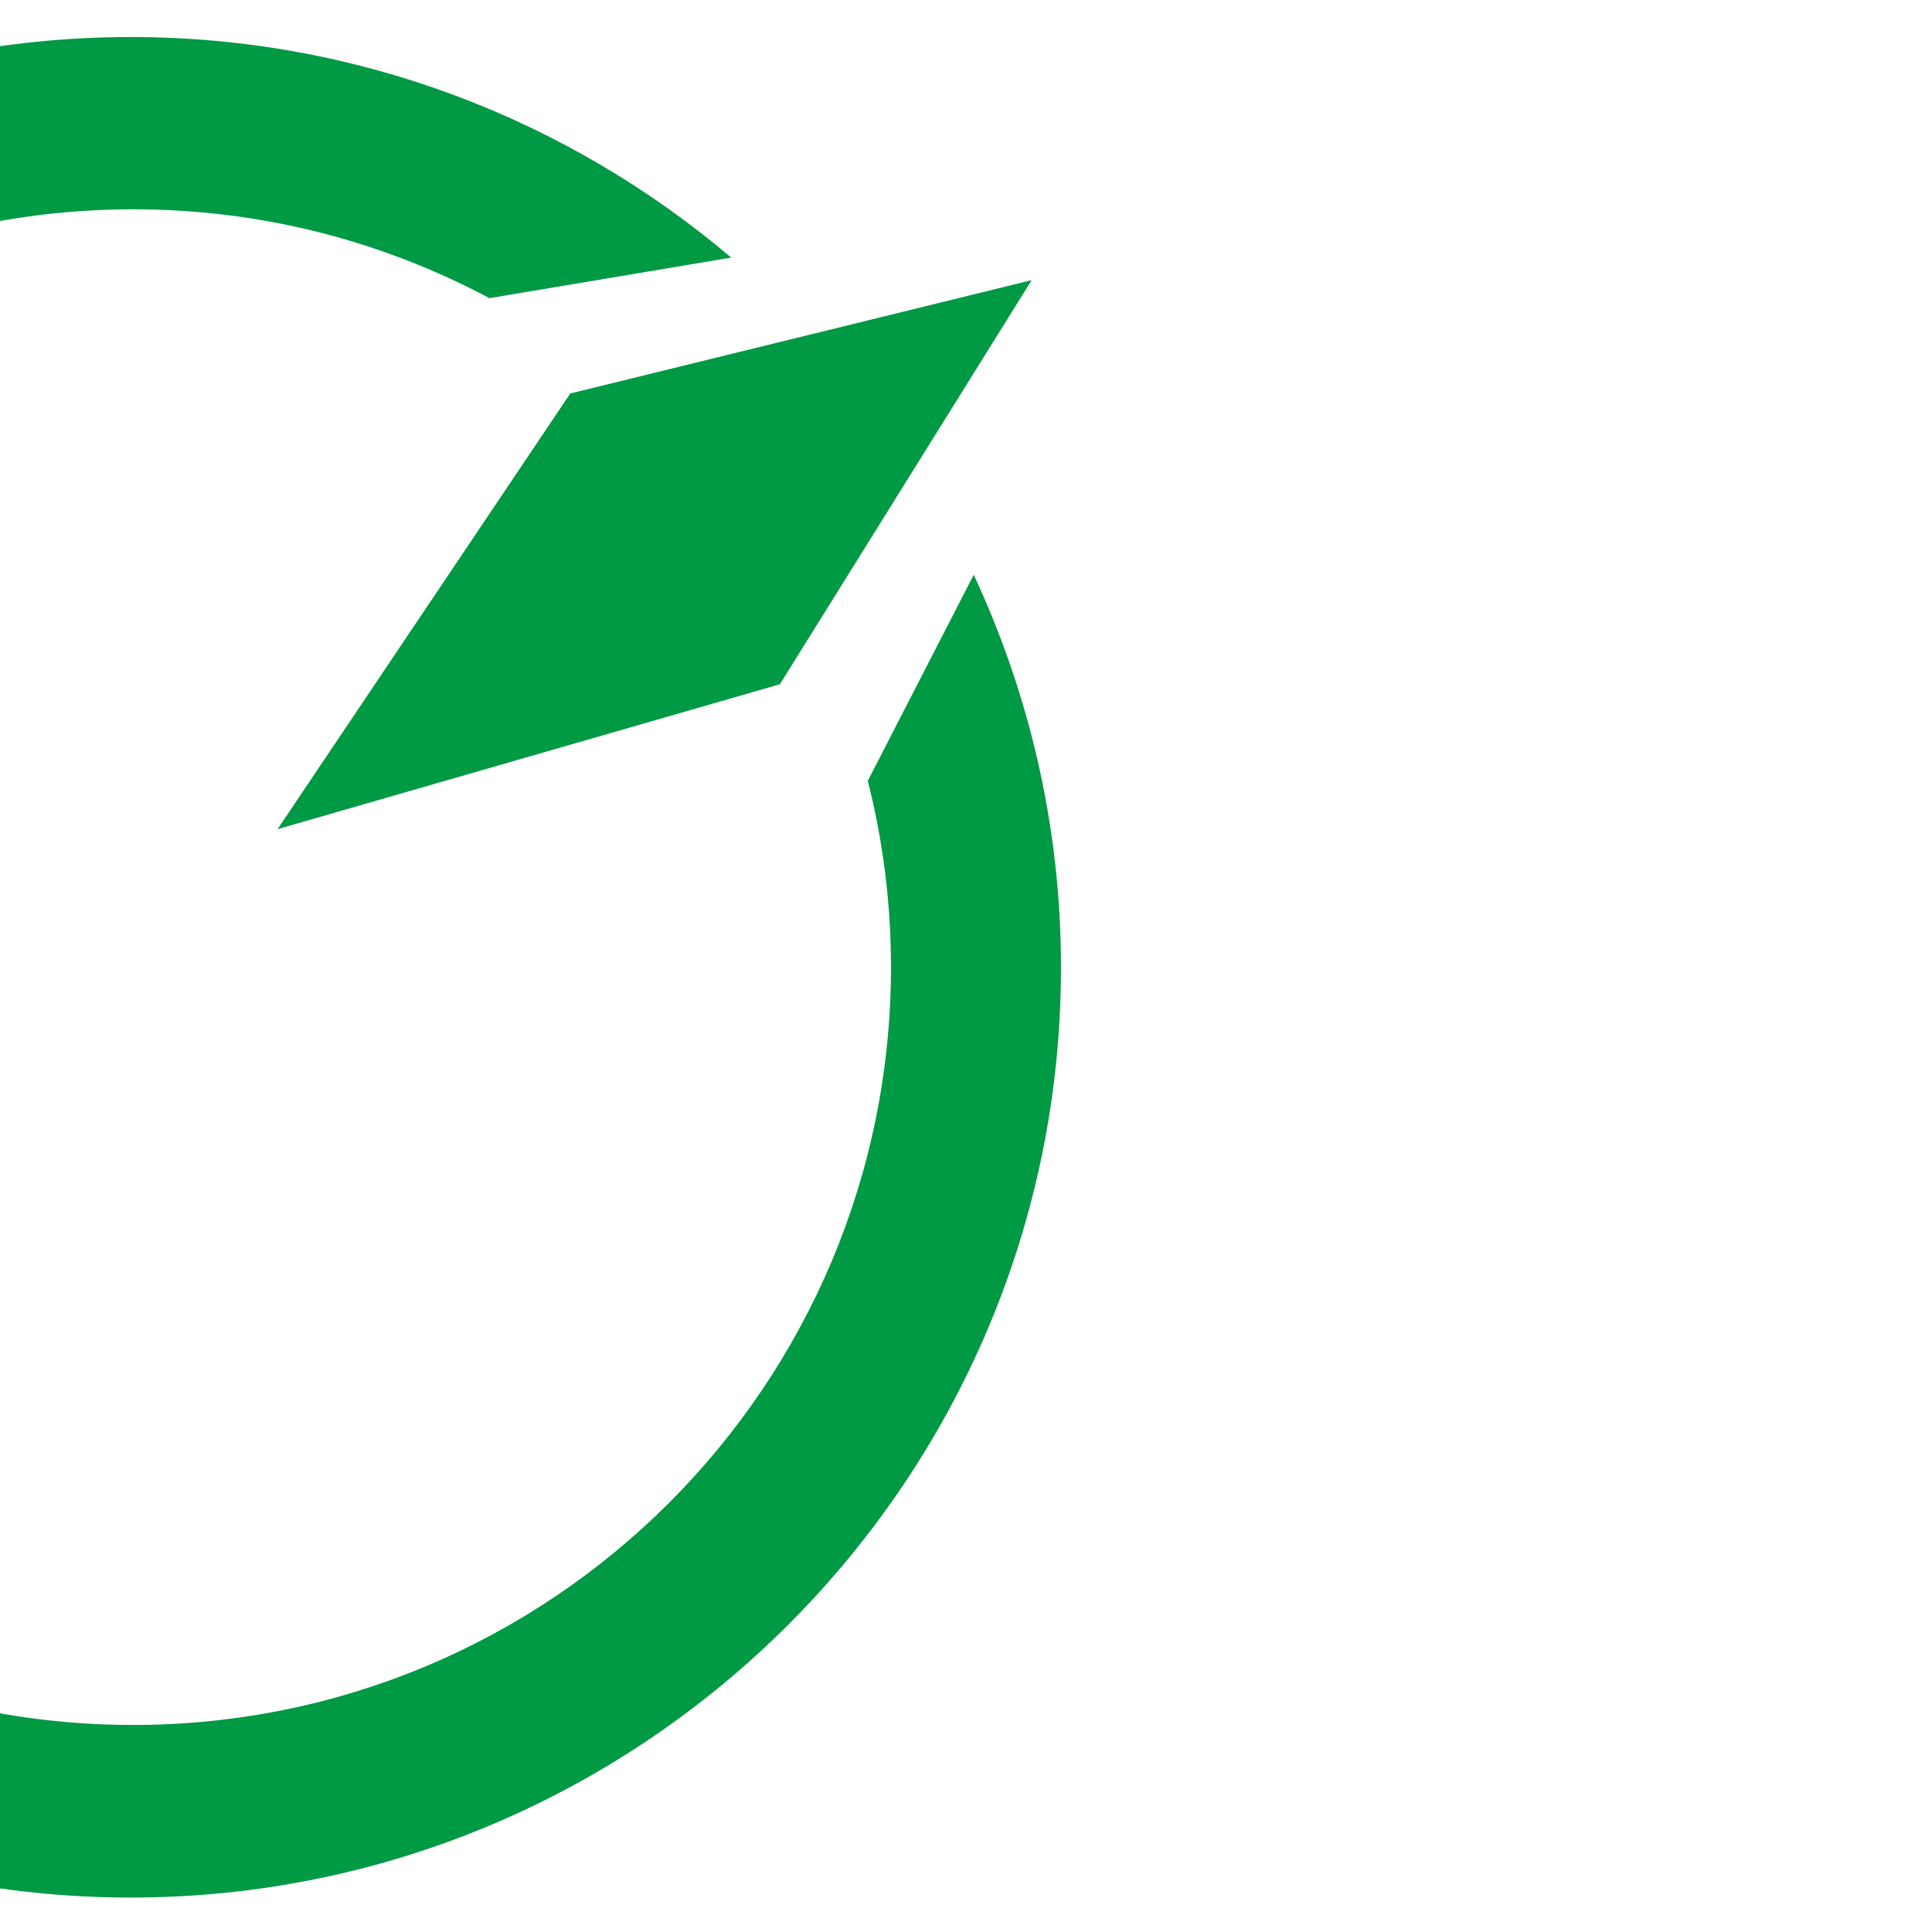 <?xml version="1.0" encoding="utf-8"?>
<!-- Generator: Adobe Illustrator 24.3.0, SVG Export Plug-In . SVG Version: 6.00 Build 0)  -->
<svg version="1.1" id="レイヤー_1" xmlns="http://www.w3.org/2000/svg" xmlns:xlink="http://www.w3.org/1999/xlink" x="0px"
	 y="0px" viewBox="0 0 600 600" style="enable-background:new 0 0 600 600;" xml:space="preserve">
<style type="text/css">
	.st0{fill:#009944;}
</style>
<path class="st0" d="M-248.3,300.4c0,159.3,129.6,288.9,288.9,288.9s288.9-129.6,288.9-288.9c0-43.5-9.8-84.8-27.1-121.9l-32.9,64
	c4.7,18.5,7.2,37.9,7.2,57.8c0,130-105.4,235.4-235.4,235.4S-194,430.4-194,300.4"/>
<path class="st0" d="M-194,300.4C-194,170.4-88.6,65,41.4,65c40,0,77.6,10,110.6,27.6L227.1,80C176.7,37.3,111.6,11.5,40.6,11.5
	c-159.3,0-288.9,129.6-288.9,288.9"/>
<polygon class="st0" points="86.2,257.5 242.2,212.5 320.4,87 177.1,122.2 "/>
</svg>
